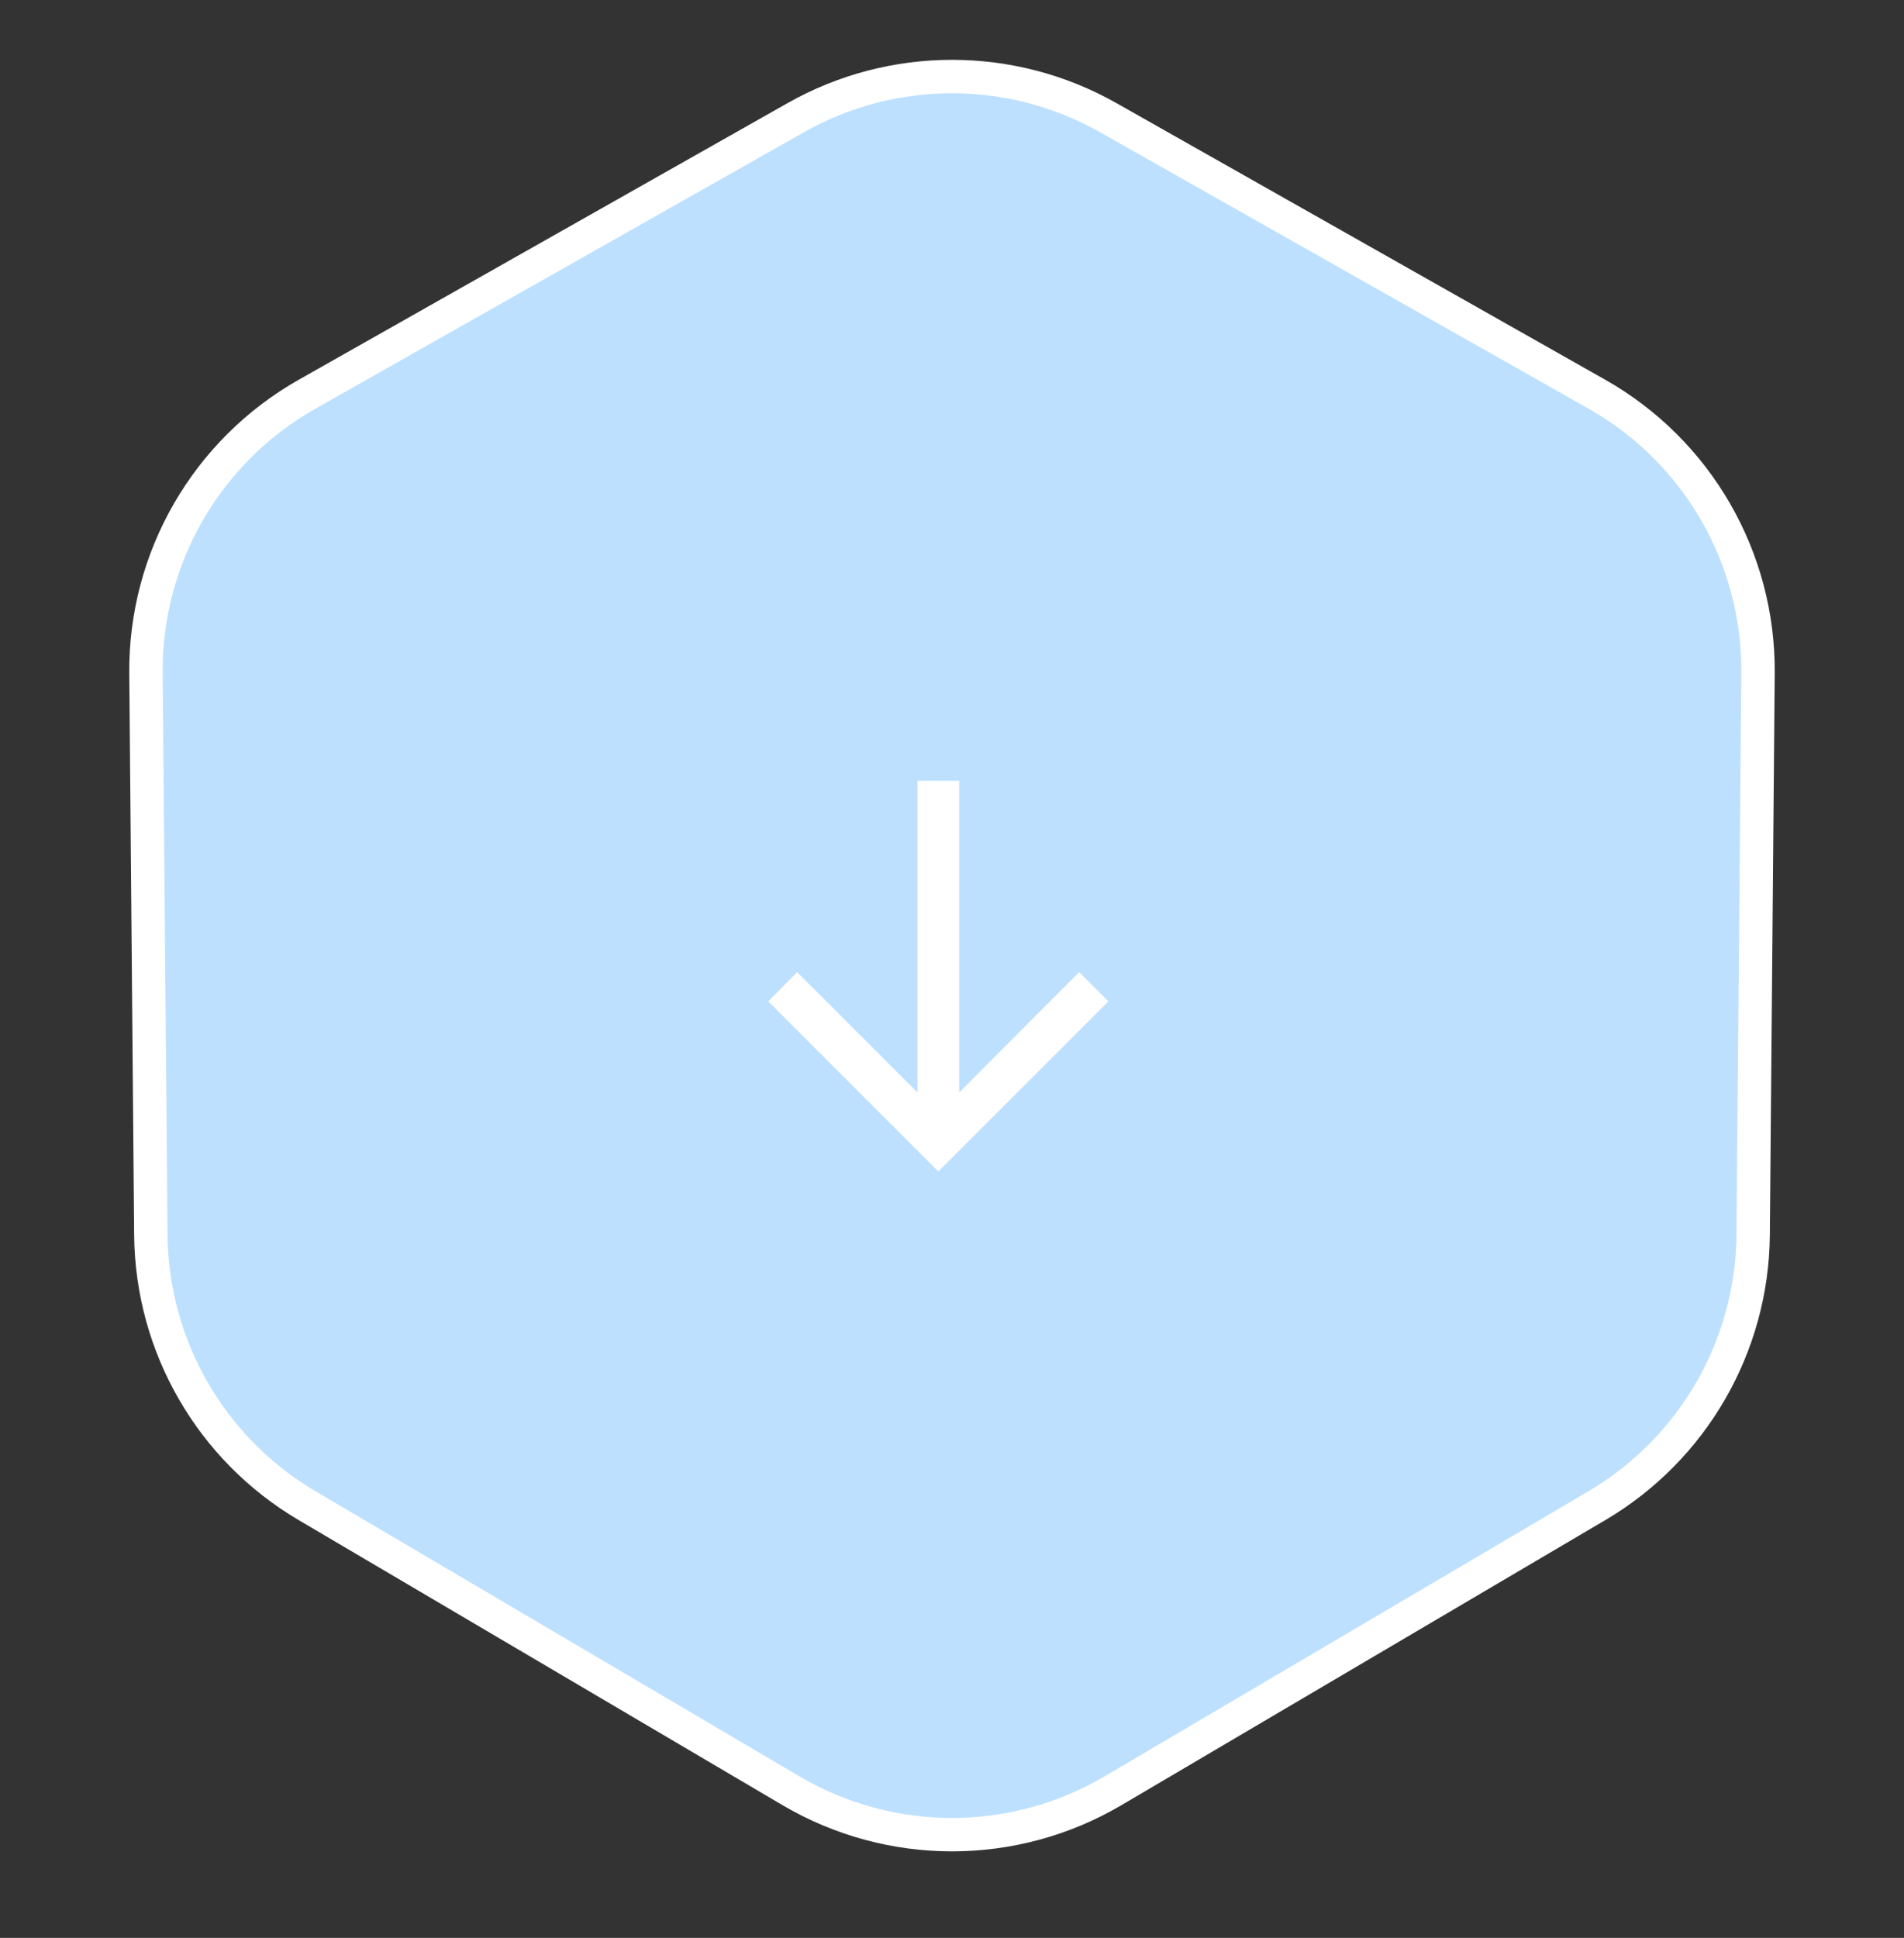 <?xml version="1.0" encoding="UTF-8"?> <svg xmlns="http://www.w3.org/2000/svg" width="57" height="58" viewBox="0 0 57 58" fill="none"><rect x="0" y="0" width="57" height="58" fill="#333333" stroke="none"/> <path d="M33.321 53.596C30.346 55.348 26.654 55.348 23.679 53.596L9.194 45.064C6.32 43.371 4.545 40.296 4.516 36.961L4.37 20.151C4.339 16.698 6.186 13.501 9.191 11.8L23.822 3.522C26.724 1.88 30.276 1.88 33.178 3.522L47.809 11.8C50.815 13.501 52.66 16.698 52.63 20.151L52.484 36.961C52.455 40.296 50.679 43.371 47.806 45.064L33.321 53.596Z" fill="#BDE0FF" stroke="white"></path> <path d="M23 29.97L28.091 35.06L33.182 29.97L32.307 29.095L28.716 32.697L28.716 23.367L27.466 23.367L27.466 32.697L23.863 29.095L23 29.97Z" fill="white"></path> </svg> 
